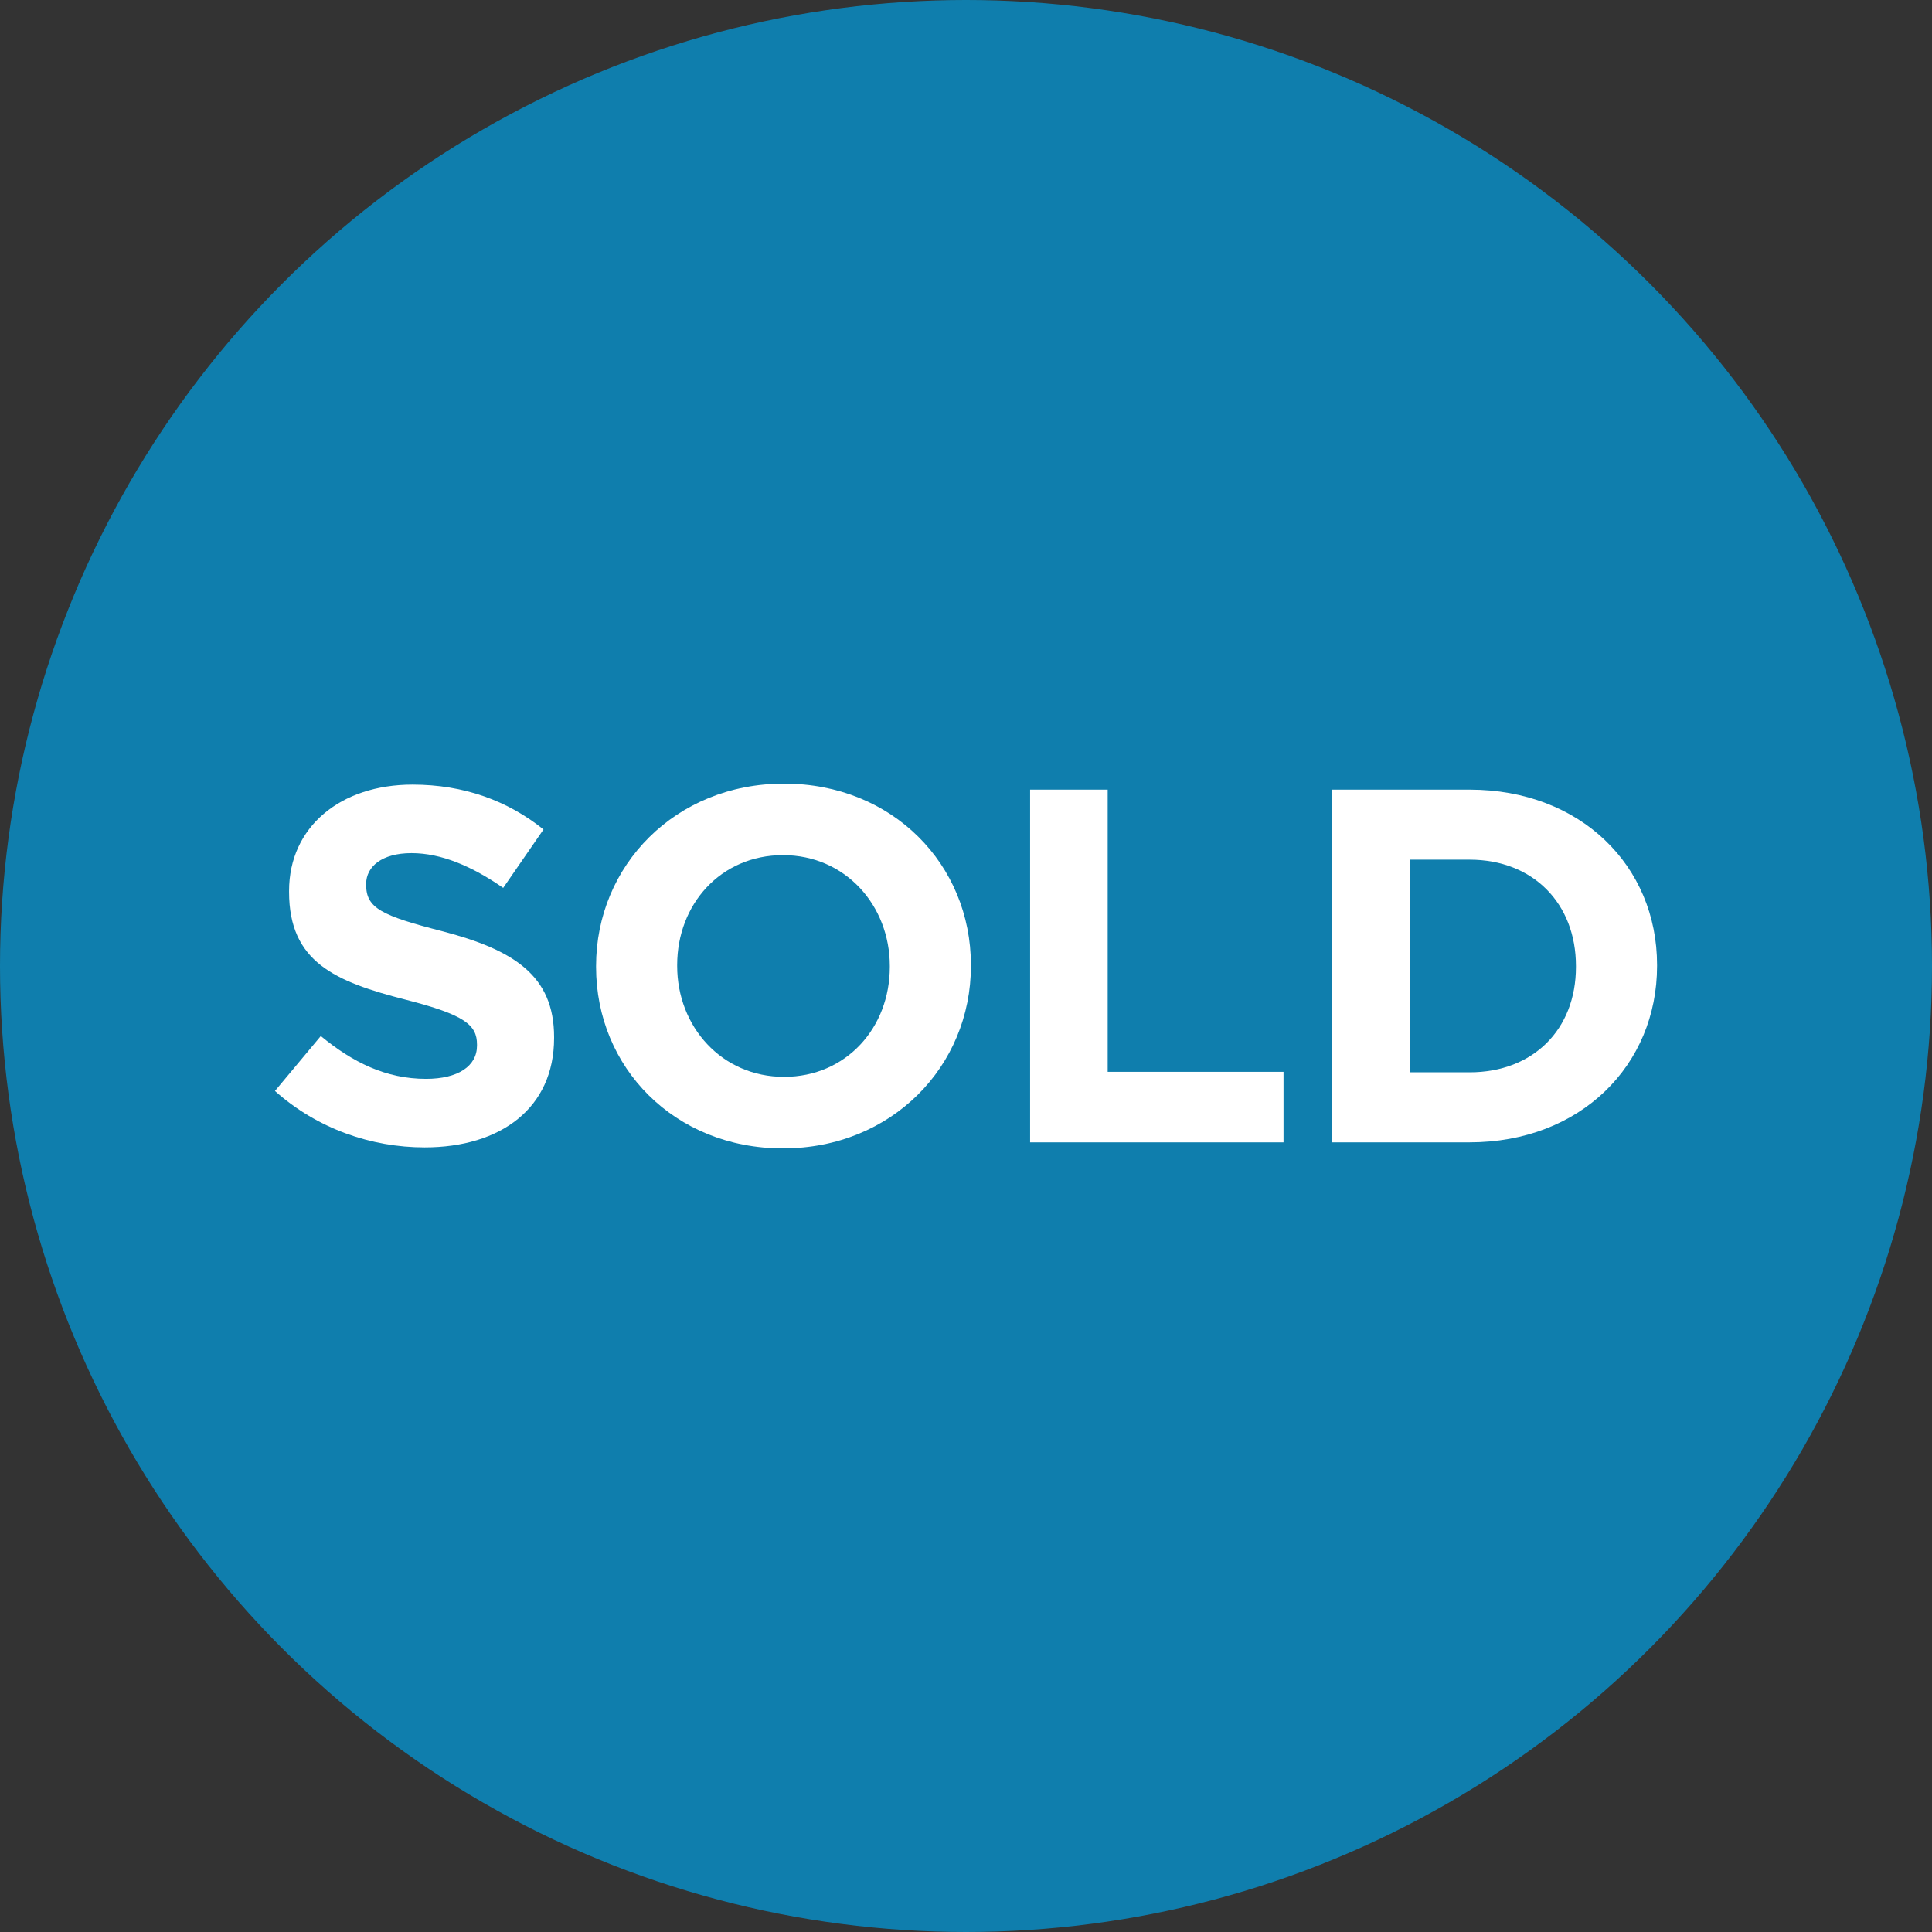 <?xml version="1.0" encoding="utf-8"?>
<!-- Generator: Adobe Illustrator 19.2.0, SVG Export Plug-In . SVG Version: 6.00 Build 0)  -->
<!DOCTYPE svg PUBLIC "-//W3C//DTD SVG 1.1 Basic//EN" "http://www.w3.org/Graphics/SVG/1.1/DTD/svg11-basic.dtd">
<svg version="1.1" baseProfile="basic" id="Layer_1"
	 xmlns="http://www.w3.org/2000/svg" xmlns:xlink="http://www.w3.org/1999/xlink" x="0px" y="0px" viewBox="0 0 200 200"
	 xml:space="preserve">
<rect x="0" y="0" width="200" height="200" fill="#333333" stroke="none"/>
<circle fill="#009fe1" cx="100" cy="100" r="100" style="opacity: 0.7"/>
<g>
	<path fill="#FFFFFF" d="M28.463,112.935l4.746-5.687c3.287,2.714,6.729,4.434,10.902,4.434c3.285,0,5.268-1.304,5.268-3.442v-0.104
		c0-2.034-1.253-3.077-7.353-4.642c-7.356-1.877-12.101-3.911-12.101-11.163v-0.104c0-6.623,5.319-11.004,12.779-11.004
		c5.319,0,9.857,1.669,13.56,4.642l-4.173,6.05c-3.234-2.242-6.415-3.599-9.492-3.599c-3.079,0-4.695,1.408-4.695,3.181v0.106
		c0,2.397,1.565,3.181,7.876,4.797c7.407,1.93,11.579,4.591,11.579,10.953v0.106c0,7.249-5.529,11.318-13.405,11.318
		C38.426,118.776,32.843,116.846,28.463,112.935z"/>
	<path fill="#FFFFFF" d="M61.705,100.103v-0.104c0-10.379,8.188-18.879,19.455-18.879s19.349,8.396,19.349,18.775v0.104
		c0,10.379-8.188,18.882-19.455,18.882C69.789,118.881,61.705,110.482,61.705,100.103z M92.113,100.103v-0.104
		c0-6.258-4.591-11.475-11.059-11.475c-6.466,0-10.953,5.111-10.953,11.371v0.104c0,6.26,4.591,11.475,11.059,11.475
		S92.113,106.363,92.113,100.103z"/>
	<path fill="#FFFFFF" d="M106.637,81.744h8.031v29.208h18.202v7.302h-26.233V81.744z"/>
	<path fill="#FFFFFF" d="M137.898,81.744h14.236c11.475,0,19.404,7.876,19.404,18.151v0.104c0,10.275-7.929,18.255-19.404,18.255
		h-14.236V81.744z M152.133,111.005c6.574,0,11.008-4.434,11.008-10.902v-0.104c0-6.468-4.434-11.006-11.008-11.006h-6.205v22.012
		H152.133z"/>
</g>
</svg>
